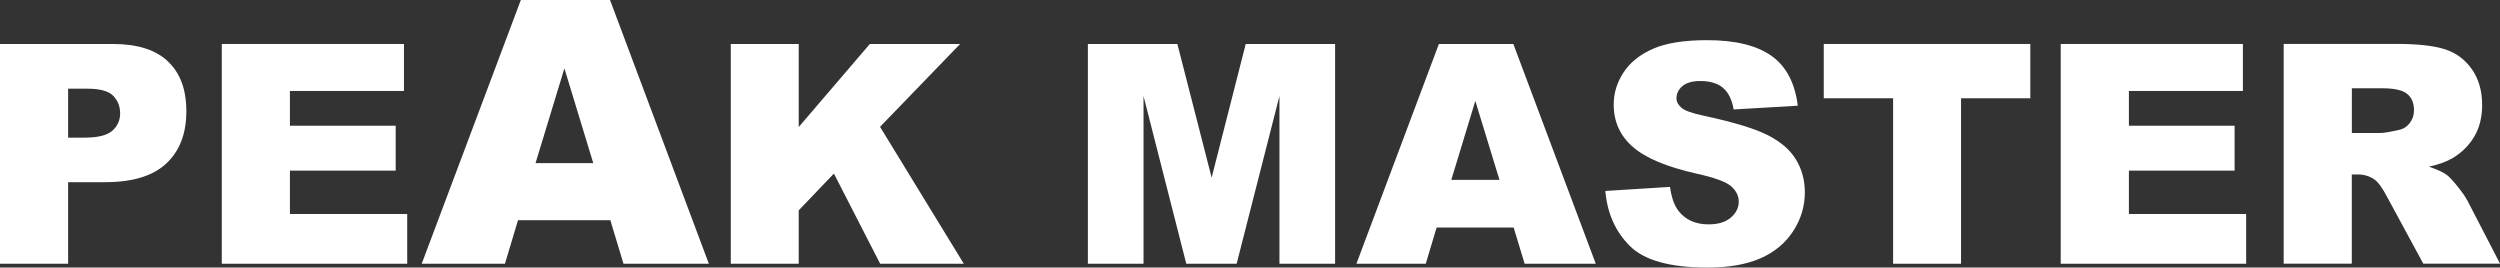 <?xml version="1.0" encoding="UTF-8"?>
<svg id="Ebene_2" data-name="Ebene 2" xmlns="http://www.w3.org/2000/svg" viewBox="0 0 407.03 43.56">
  <rect x="0" y="0" width="407.03" height="43.56" fill="#333333" stroke="none"/>
  <defs>
    <style>
      .cls-1 {
        fill: #fff;
      }
    </style>
  </defs>
  <g id="Ebene_1-2" data-name="Ebene 1">
    <path class="cls-1" d="M27.36,10.01c-1.99-1.9-4.99-2.85-8.99-2.85H0v35.78h11.09v-13.28h6.05c4.46,0,7.77-1.02,9.94-3.05,2.17-2.03,3.26-4.86,3.26-8.47s-1-6.22-2.99-8.13ZM18.27,21.3c-.86.74-2.35,1.11-4.48,1.11h-2.7v-7.97h3.14c2.06,0,3.46.39,4.21,1.17.75.78,1.12,1.73,1.12,2.85s-.43,2.1-1.29,2.84Z"/>
    <polygon class="cls-1" points="66.3 34.84 66.3 42.94 36.11 42.94 36.11 7.16 65.77 7.16 65.77 14.81 47.2 14.81 47.2 20.47 64.42 20.47 64.42 27.78 47.2 27.78 47.2 34.84 66.3 34.84 66.3 34.84"/>
    <path class="cls-1" d="M99.32,0h-14.52l-16.14,42.94h13.55l2.13-7.09h15.03l2.14,7.09h13.9L99.32,0ZM87.19,26.56l4.7-15.43,4.7,15.43h-9.4Z"/>
    <polygon class="cls-1" points="156.92 42.94 143.3 42.94 135.77 28.26 130.04 34.25 130.04 42.94 118.98 42.94 118.98 7.16 130.04 7.16 130.04 20.68 141.62 7.16 156.32 7.16 143.28 20.65 156.92 42.94 156.92 42.94"/>
    <polygon class="cls-1" points="208.31 42.94 208.31 15.64 201.34 42.94 193.14 42.94 186.18 15.64 186.18 42.94 177.12 42.94 177.12 7.16 191.69 7.16 197.27 28.92 202.82 7.16 217.37 7.16 217.37 42.94 208.31 42.94 208.31 42.94"/>
    <path class="cls-1" d="M246.39,7.16h-12.12l-13.43,35.78h11.29l1.77-5.9h12.54l1.79,5.9h11.58l-13.42-35.78ZM236.29,29.28l3.91-12.85,3.93,12.85h-7.84Z"/>
    <path class="cls-1" d="M280.52,14.29c-.89-.73-2.12-1.1-3.68-1.1-1.29,0-2.26.27-2.91.82-.65.55-.98,1.21-.98,1.99,0,.57.27,1.08.81,1.54.52.47,1.76.91,3.71,1.32,4.83,1.04,8.3,2.1,10.39,3.17,2.09,1.07,3.61,2.39,4.56,3.97s1.43,3.35,1.43,5.3c0,2.3-.64,4.41-1.91,6.35-1.27,1.94-3.04,3.41-5.32,4.41-2.28,1-5.15,1.5-8.62,1.5-6.09,0-10.3-1.17-12.65-3.52-2.35-2.35-3.67-5.33-3.98-8.95l10.53-.66c.23,1.71.69,3.02,1.39,3.92,1.14,1.45,2.76,2.18,4.88,2.18,1.58,0,2.79-.37,3.64-1.11.85-.74,1.28-1.6,1.28-2.58,0-.93-.4-1.76-1.21-2.49-.81-.73-2.7-1.43-5.66-2.08-4.85-1.09-8.31-2.54-10.37-4.35-2.08-1.81-3.12-4.11-3.12-6.91,0-1.84.53-3.58,1.6-5.21,1.07-1.64,2.67-2.92,4.81-3.86,2.14-.94,5.08-1.4,8.8-1.4,4.58,0,8.06.85,10.47,2.55,2.4,1.7,3.83,4.41,4.29,8.12l-10.44.61c-.28-1.61-.86-2.79-1.75-3.52h0Z"/>
    <polygon class="cls-1" points="319.28 16 319.28 42.94 308.22 42.94 308.22 16 296.93 16 296.93 7.16 330.56 7.16 330.56 16 319.28 16 319.28 16"/>
    <polygon class="cls-1" points="365.7 34.84 365.7 42.94 335.51 42.94 335.51 7.16 365.17 7.16 365.17 14.81 346.61 14.81 346.61 20.47 363.82 20.47 363.82 27.78 346.61 27.78 346.61 34.84 365.7 34.84 365.7 34.84"/>
    <path class="cls-1" d="M401.66,32.57c-.26-.52-.78-1.27-1.55-2.23-.77-.96-1.36-1.59-1.77-1.88-.6-.44-1.56-.88-2.88-1.32,1.64-.37,2.94-.85,3.89-1.42,1.48-.89,2.65-2.06,3.5-3.5.85-1.44,1.27-3.15,1.27-5.14,0-2.28-.55-4.21-1.66-5.79-1.11-1.59-2.57-2.67-4.37-3.26-1.81-.58-4.42-.88-7.84-.88h-18.44v35.78h11.09v-14.53h.98c1.01,0,1.92.28,2.72.83.59.42,1.26,1.34,2.01,2.76l5.93,10.94h12.5l-5.37-10.37ZM392.33,20.04c-.46.6-1.06.98-1.8,1.12-1.45.33-2.43.49-2.94.49h-4.68v-7.28h4.88c2.03,0,3.41.31,4.14.93.74.62,1.1,1.51,1.1,2.66,0,.78-.23,1.48-.7,2.08Z"/>
  </g>
</svg>